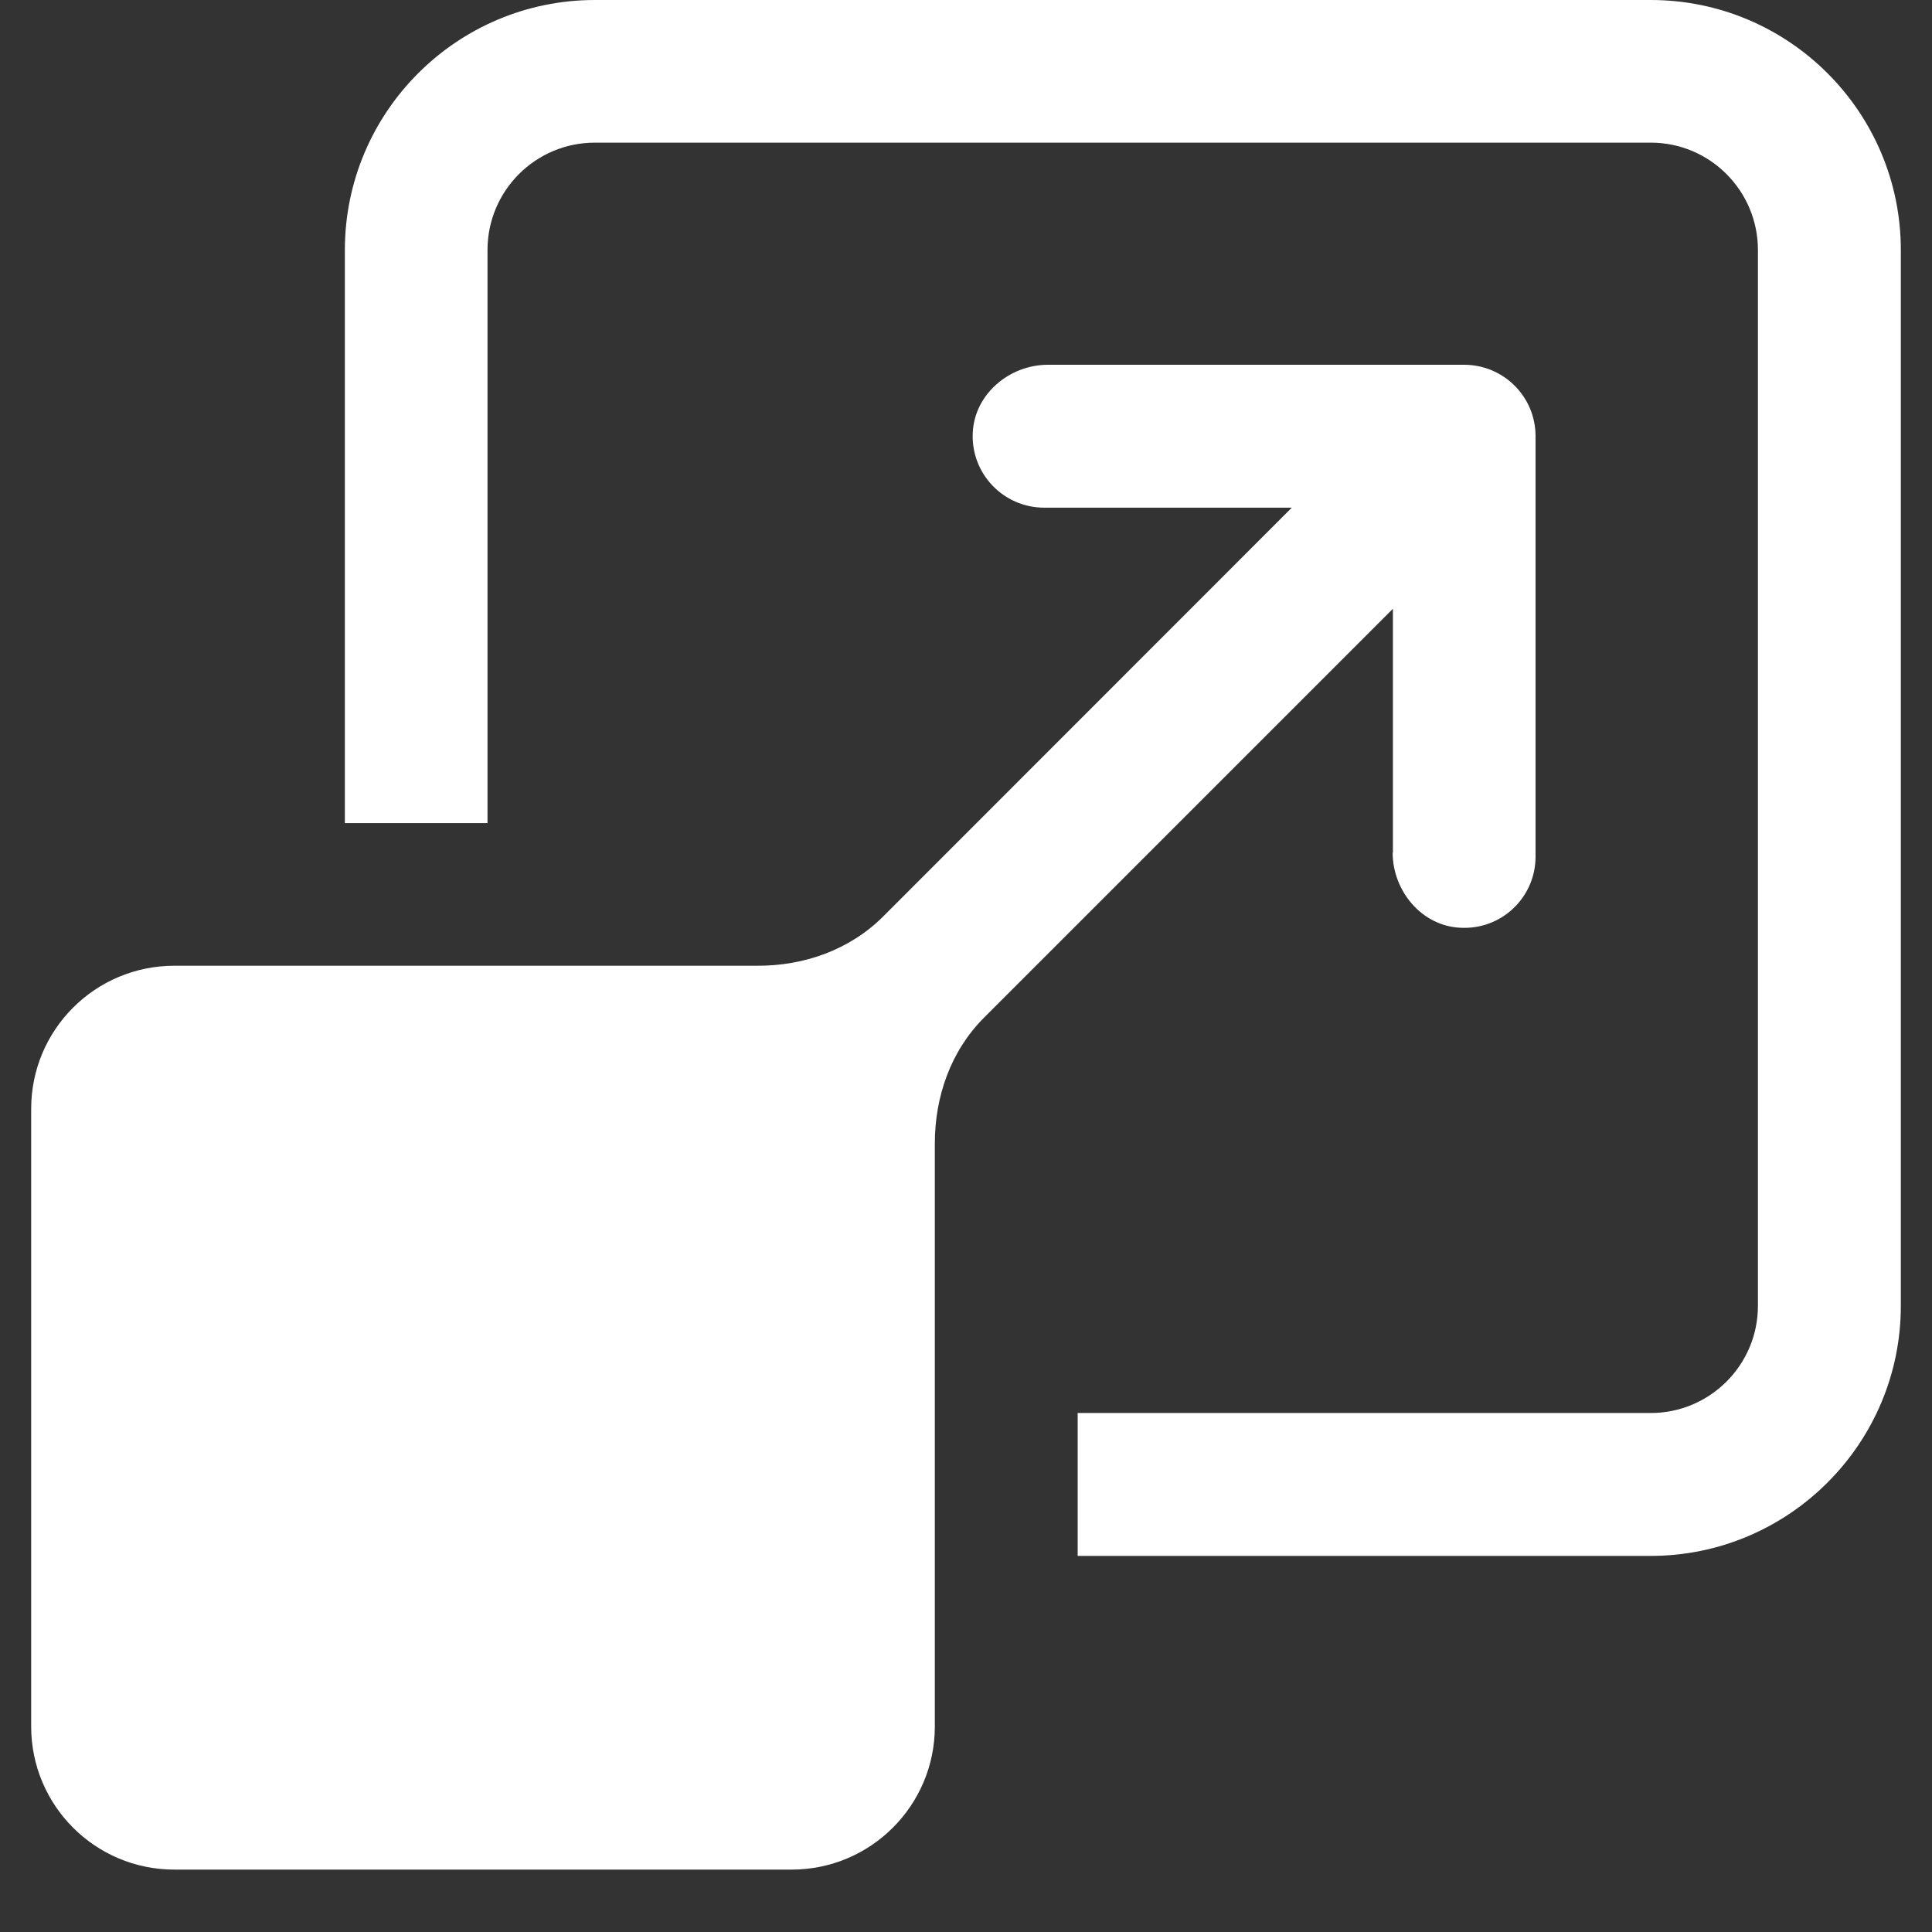 <svg xmlns="http://www.w3.org/2000/svg" xmlns:xlink="http://www.w3.org/1999/xlink" width="40" zoomAndPan="magnify" viewBox="0 0 30 30" height="40" preserveAspectRatio="xMidYMid meet" version="1.0"><rect x="0" y="0" width="30" height="30" fill="#333333" stroke="none"/><defs><clipPath id="8ae68de0ca"><path d="M 0.484 5 L 24 5 L 24 29.031 L 0.484 29.031 Z M 0.484 5 " clip-rule="nonzero"/></clipPath><clipPath id="df4d9f4d7d"><path d="M 5 0 L 29.516 0 L 29.516 25 L 5 25 Z M 5 0 " clip-rule="nonzero"/></clipPath></defs><g clip-path="url(#8ae68de0ca)"><path fill="#ffffff" d="M 21.625 13.238 C 21.625 13.836 22.078 14.379 22.676 14.406 C 23.316 14.441 23.844 13.934 23.844 13.301 L 23.844 6.773 C 23.844 6.16 23.348 5.664 22.734 5.664 L 16.273 5.664 C 15.676 5.664 15.133 6.117 15.105 6.719 C 15.074 7.355 15.582 7.883 16.215 7.883 L 20.059 7.883 L 13.715 14.23 C 13.195 14.75 12.484 15 11.754 14.996 L 2.707 14.996 C 1.48 14.996 0.484 15.988 0.484 17.219 L 0.484 26.809 C 0.484 28.035 1.477 29.031 2.707 29.031 L 12.293 29.031 C 13.52 29.031 14.516 28.035 14.516 26.809 L 14.516 17.758 C 14.516 17.027 14.762 16.32 15.281 15.801 L 21.629 9.453 L 21.629 13.238 Z M 21.625 13.238 " fill-opacity="1" fill-rule="nonzero"/></g><g clip-path="url(#df4d9f4d7d)"><path fill="#ffffff" d="M 25.633 0 L 9.238 0 C 7.098 0 5.355 1.738 5.355 3.883 L 5.355 12.781 L 7.57 12.781 L 7.57 3.883 C 7.57 2.961 8.316 2.215 9.238 2.215 L 25.633 2.215 C 26.551 2.215 27.297 2.961 27.297 3.883 L 27.297 20.277 C 27.297 21.195 26.551 21.941 25.633 21.941 L 16.734 21.941 L 16.734 24.16 L 25.633 24.16 C 27.773 24.16 29.516 22.418 29.516 20.277 L 29.516 3.883 C 29.516 1.738 27.773 0 25.633 0 Z M 25.633 0 " fill-opacity="1" fill-rule="nonzero"/></g></svg>